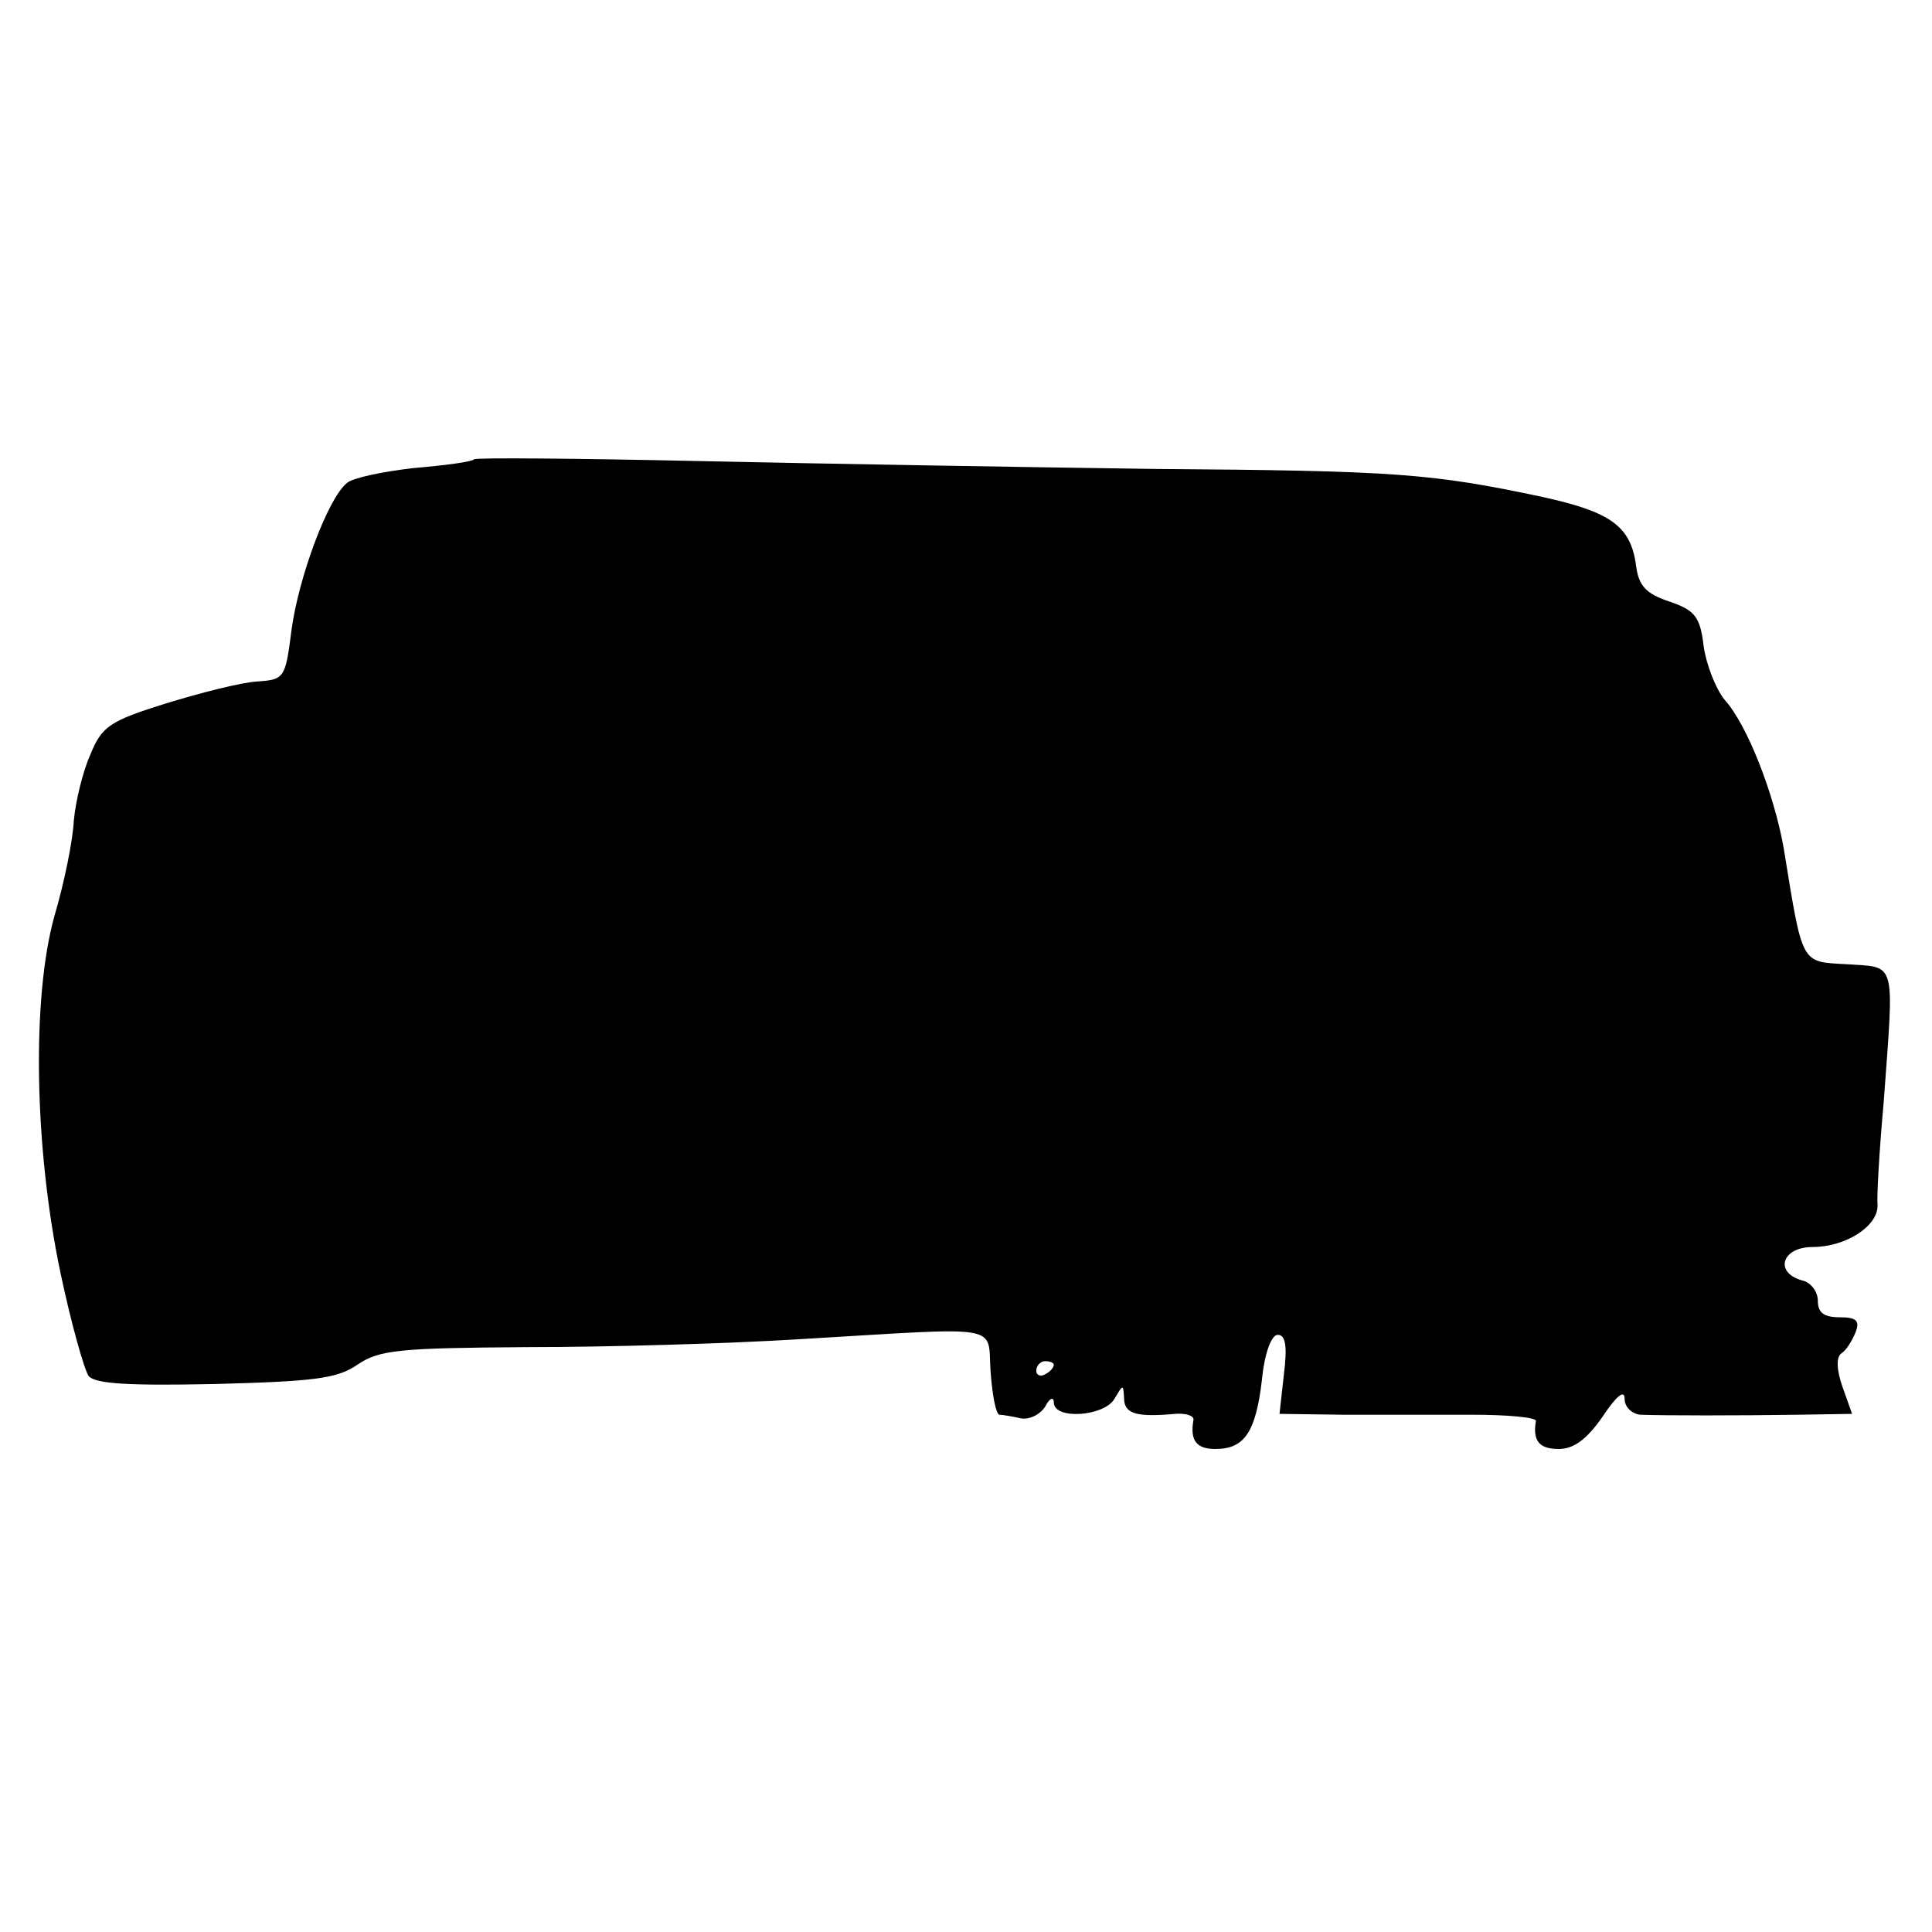 <?xml version="1.0" standalone="no"?>
<!DOCTYPE svg PUBLIC "-//W3C//DTD SVG 20010904//EN"
 "http://www.w3.org/TR/2001/REC-SVG-20010904/DTD/svg10.dtd">
<svg version="1.0" xmlns="http://www.w3.org/2000/svg"
 width="220pt" height="220pt" viewBox="0 0 220 220"
 preserveAspectRatio="xMidYMid meet">
<g transform="translate(0,220) scale(0.1,-0.1)"
fill="#000000" stroke="none">
<path d="M540 1677 c-3 -3 -34 -7 -69 -10 -35 -4 -69 -11 -76 -17 -22 -18 -55
-108 -63 -167 -7 -55 -8 -57 -39 -59 -18 -1 -65 -13 -104 -25 -64 -20 -73 -26
-86 -58 -9 -20 -17 -54 -19 -76 -1 -22 -11 -71 -22 -108 -26 -93 -23 -265 7
-407 12 -57 27 -110 32 -117 8 -9 47 -11 144 -9 112 3 139 6 162 22 25 17 48
19 193 20 91 0 230 4 310 9 237 14 214 18 218 -37 2 -27 6 -48 10 -49 4 0 15
-2 24 -4 10 -2 22 4 28 13 5 10 10 12 10 5 0 -20 57 -16 69 4 10 17 10 17 11
1 0 -18 14 -22 58 -18 12 1 22 -2 21 -7 -4 -23 3 -33 25 -33 33 0 46 19 53 79
3 31 11 51 18 51 9 0 11 -13 7 -45 l-5 -45 74 -1 c41 0 107 0 146 0 40 0 72
-3 72 -7 -4 -23 4 -32 26 -32 17 0 32 11 50 37 16 24 25 31 25 20 0 -9 8 -17
18 -18 28 -1 112 -1 179 0 l62 1 -11 31 c-7 20 -7 34 -1 38 5 3 12 14 16 24 5
13 1 17 -18 17 -18 0 -25 5 -25 19 0 10 -8 21 -18 23 -32 9 -23 38 12 38 38 0
75 24 74 48 -1 9 2 62 7 117 12 164 15 153 -42 157 -53 3 -50 -2 -72 133 -11
61 -41 139 -67 168 -10 12 -21 40 -24 61 -4 34 -10 41 -39 51 -27 9 -35 18
-38 41 -6 45 -29 61 -106 78 -127 27 -168 30 -442 32 -148 2 -383 6 -520 9
-138 3 -253 4 -255 2z m660 -1031 c0 -3 -4 -8 -10 -11 -5 -3 -10 -1 -10 4 0 6
5 11 10 11 6 0 10 -2 10 -4z"/>
</g>
</svg>
